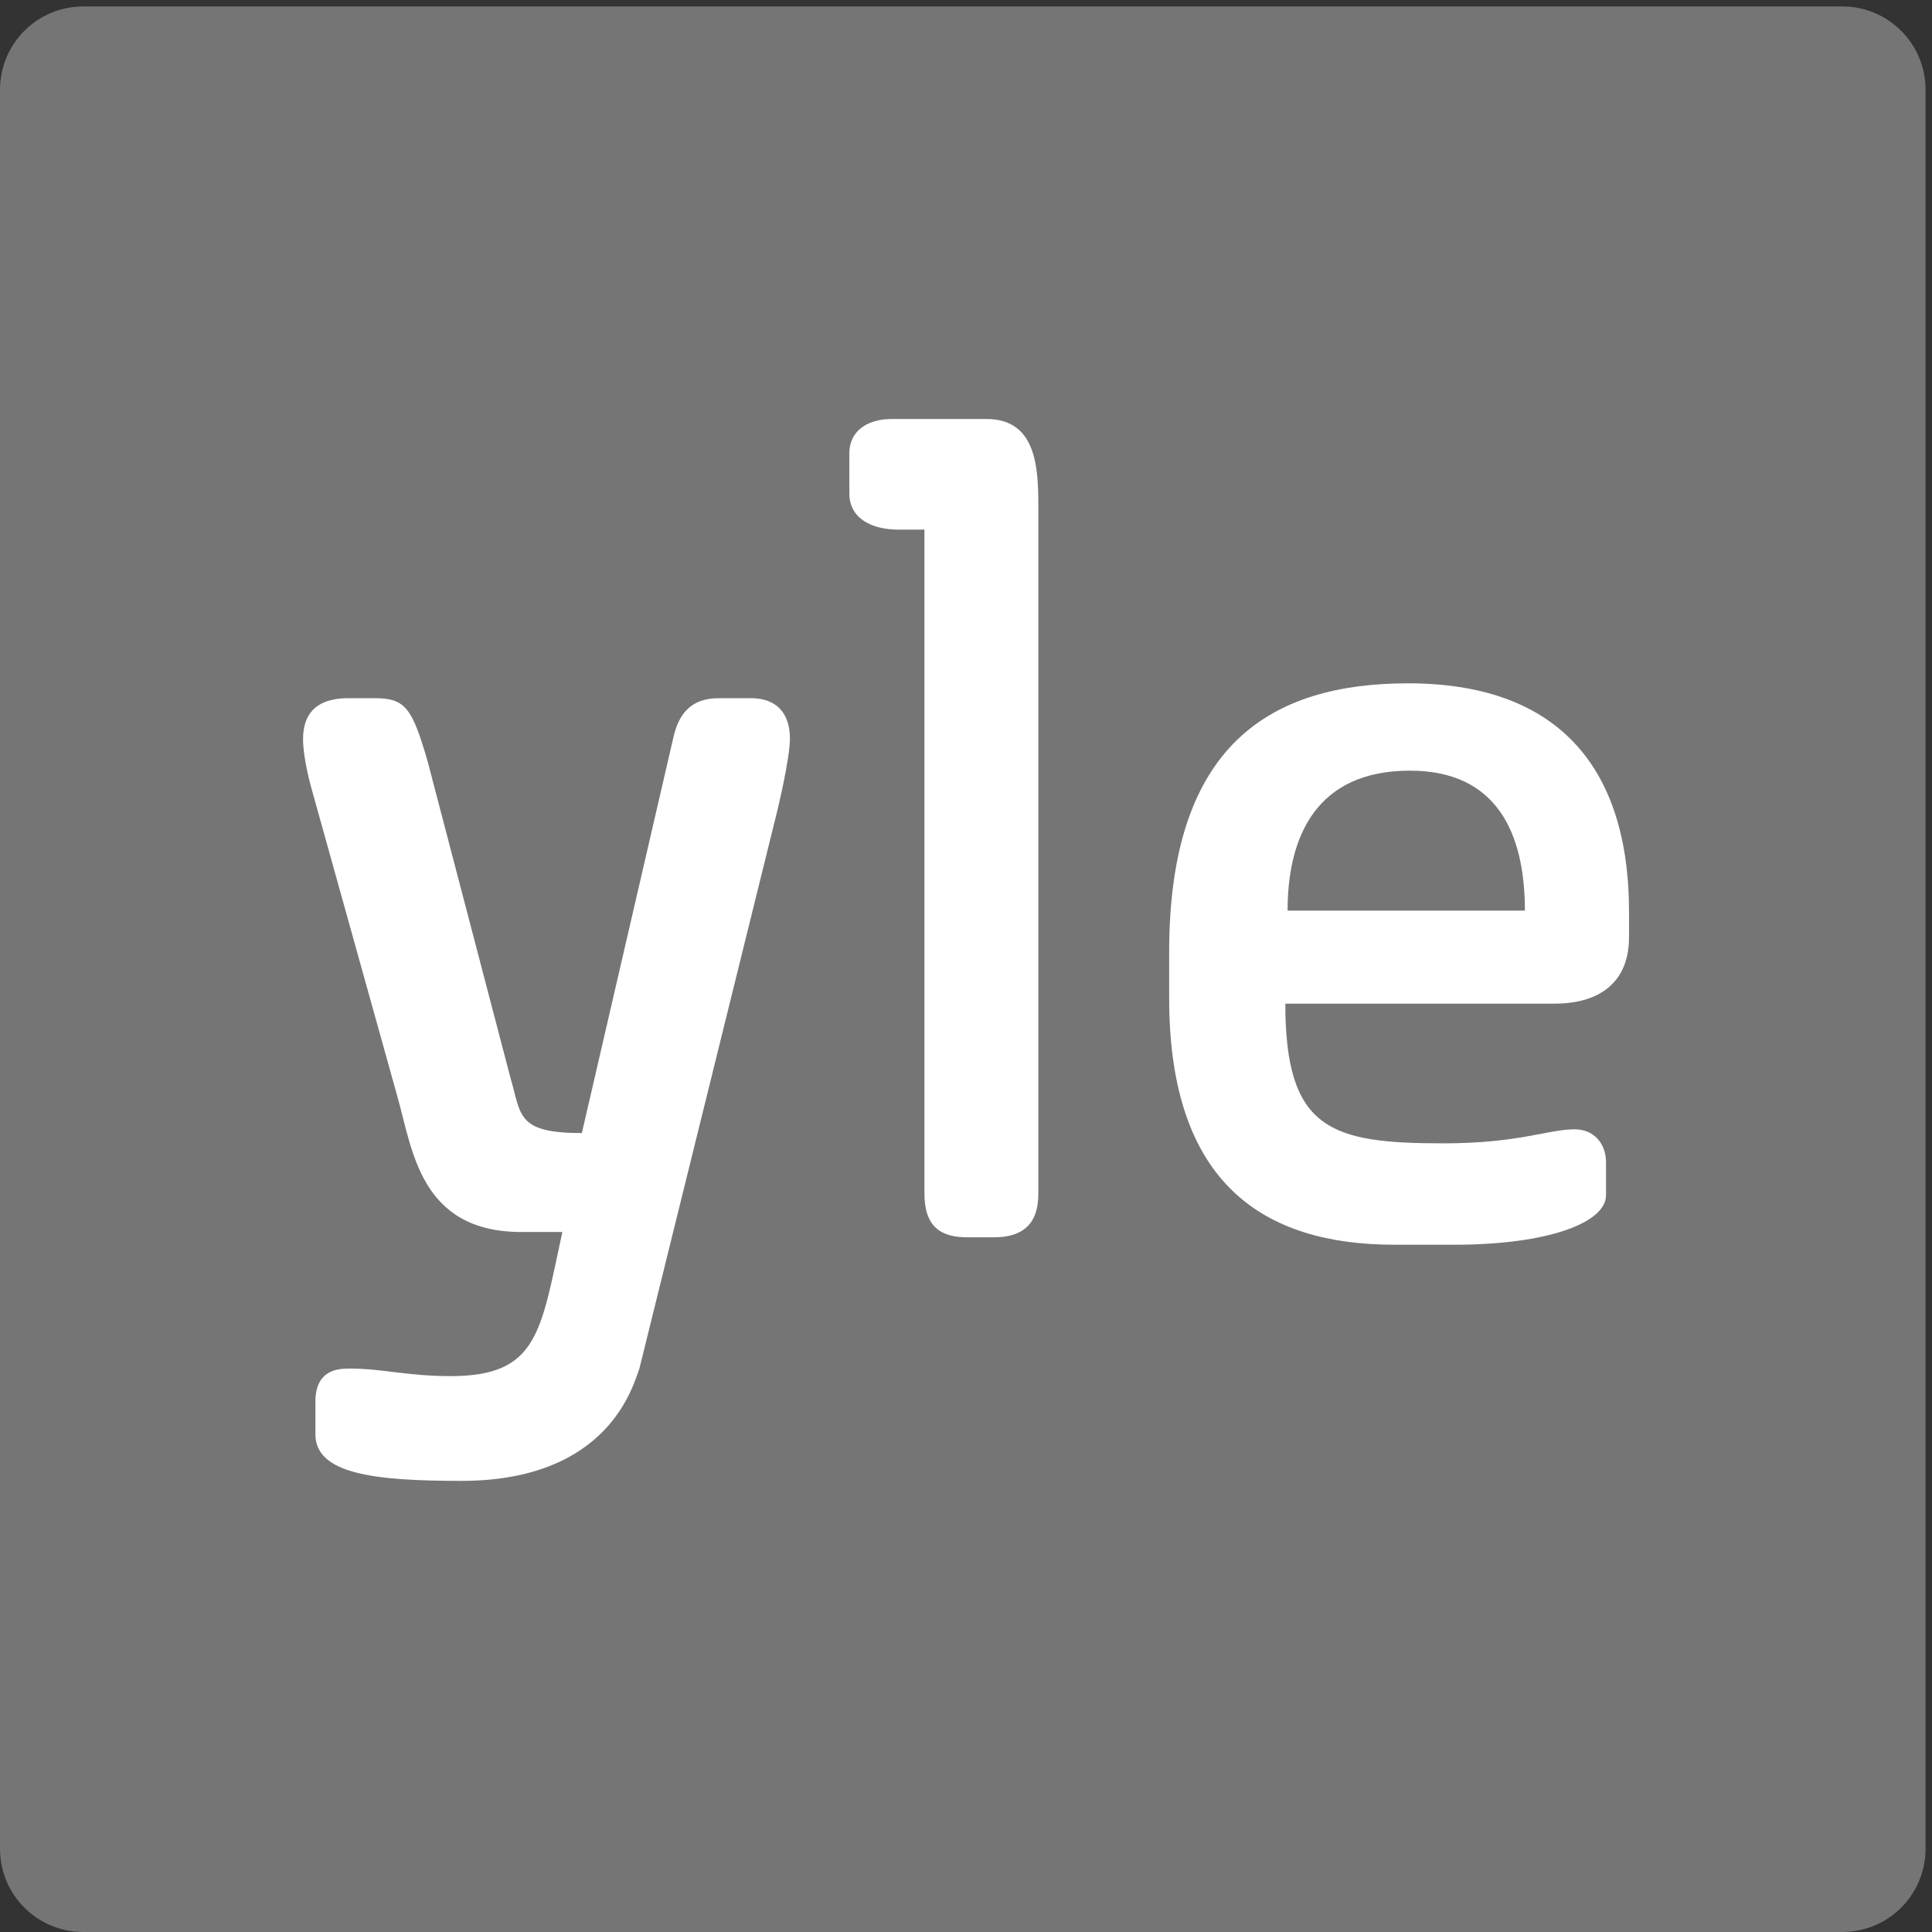 <svg width="64" height="64" viewBox="0 0 64 64" fill="none" xmlns="http://www.w3.org/2000/svg">
<rect x="0" y="0" width="64" height="64" fill="#333333" stroke="none"/>
<g clip-path="url(#clip0_953_4098)">
<path d="M2.763 0.213H61.023C62.554 0.213 63.787 1.446 63.787 2.977V61.237C63.787 62.768 62.554 64 61.023 64H2.763C1.232 64 0 62.768 0 61.237V2.977C0 1.446 1.232 0.213 2.763 0.213Z" fill="#757575"/>
<path d="M10.448 46.436C10.448 45.353 11.225 45.335 11.594 45.335C12.64 45.335 13.526 45.586 14.92 45.586C17.834 45.586 17.907 44.124 18.629 40.812H17.277C13.906 40.812 13.665 38.078 13.161 36.314L10.302 26.06C10.302 26.06 10.039 25.123 10.039 24.492C10.039 23.355 10.827 23.128 11.546 23.128H12.408C13.428 23.128 13.652 23.448 14.166 25.222L16.906 35.691C17.274 36.933 17.093 37.534 19.275 37.534L22.314 24.397C22.487 23.669 22.873 23.128 23.81 23.128H24.875C25.727 23.128 26.167 23.627 26.167 24.468C26.167 25.146 25.748 26.861 25.748 26.861L21.178 45.347C20.972 45.879 20.183 49.056 15.279 49.056C12.402 49.056 10.448 48.828 10.448 47.51V46.436Z" fill="white"/>
<path d="M30.623 39.532V17.544H29.76C28.909 17.544 28.136 17.198 28.136 16.342V15.006C28.136 14.34 28.657 13.88 29.54 13.88H32.679C34.36 13.88 34.396 15.549 34.396 16.799V39.524C34.396 40.09 34.272 40.987 32.933 40.987H32.044C31.171 40.987 30.623 40.649 30.623 39.532Z" fill="white"/>
<path d="M46.648 22.636C42.125 22.636 38.73 24.637 38.73 31.53V33.067C38.73 39.262 41.912 41.233 46.192 41.233H48.194C51.267 41.233 53.202 40.507 53.202 39.592V38.507C53.202 37.891 52.807 37.41 52.164 37.41C51.275 37.41 50.318 37.875 47.821 37.875C44.09 37.875 42.578 37.433 42.578 33.247H51.519C52.655 33.247 53.964 32.796 53.964 31.036V30.215C53.964 25.273 51.475 22.636 46.648 22.636ZM46.707 25.529C49.583 25.529 50.514 27.594 50.514 30.165H42.653C42.653 27.696 43.616 25.529 46.707 25.529Z" fill="white"/>
</g>
<defs>
<clipPath id="clip0_953_4098">
<rect width="64" height="64" fill="white"/>
</clipPath>
</defs>
</svg>
